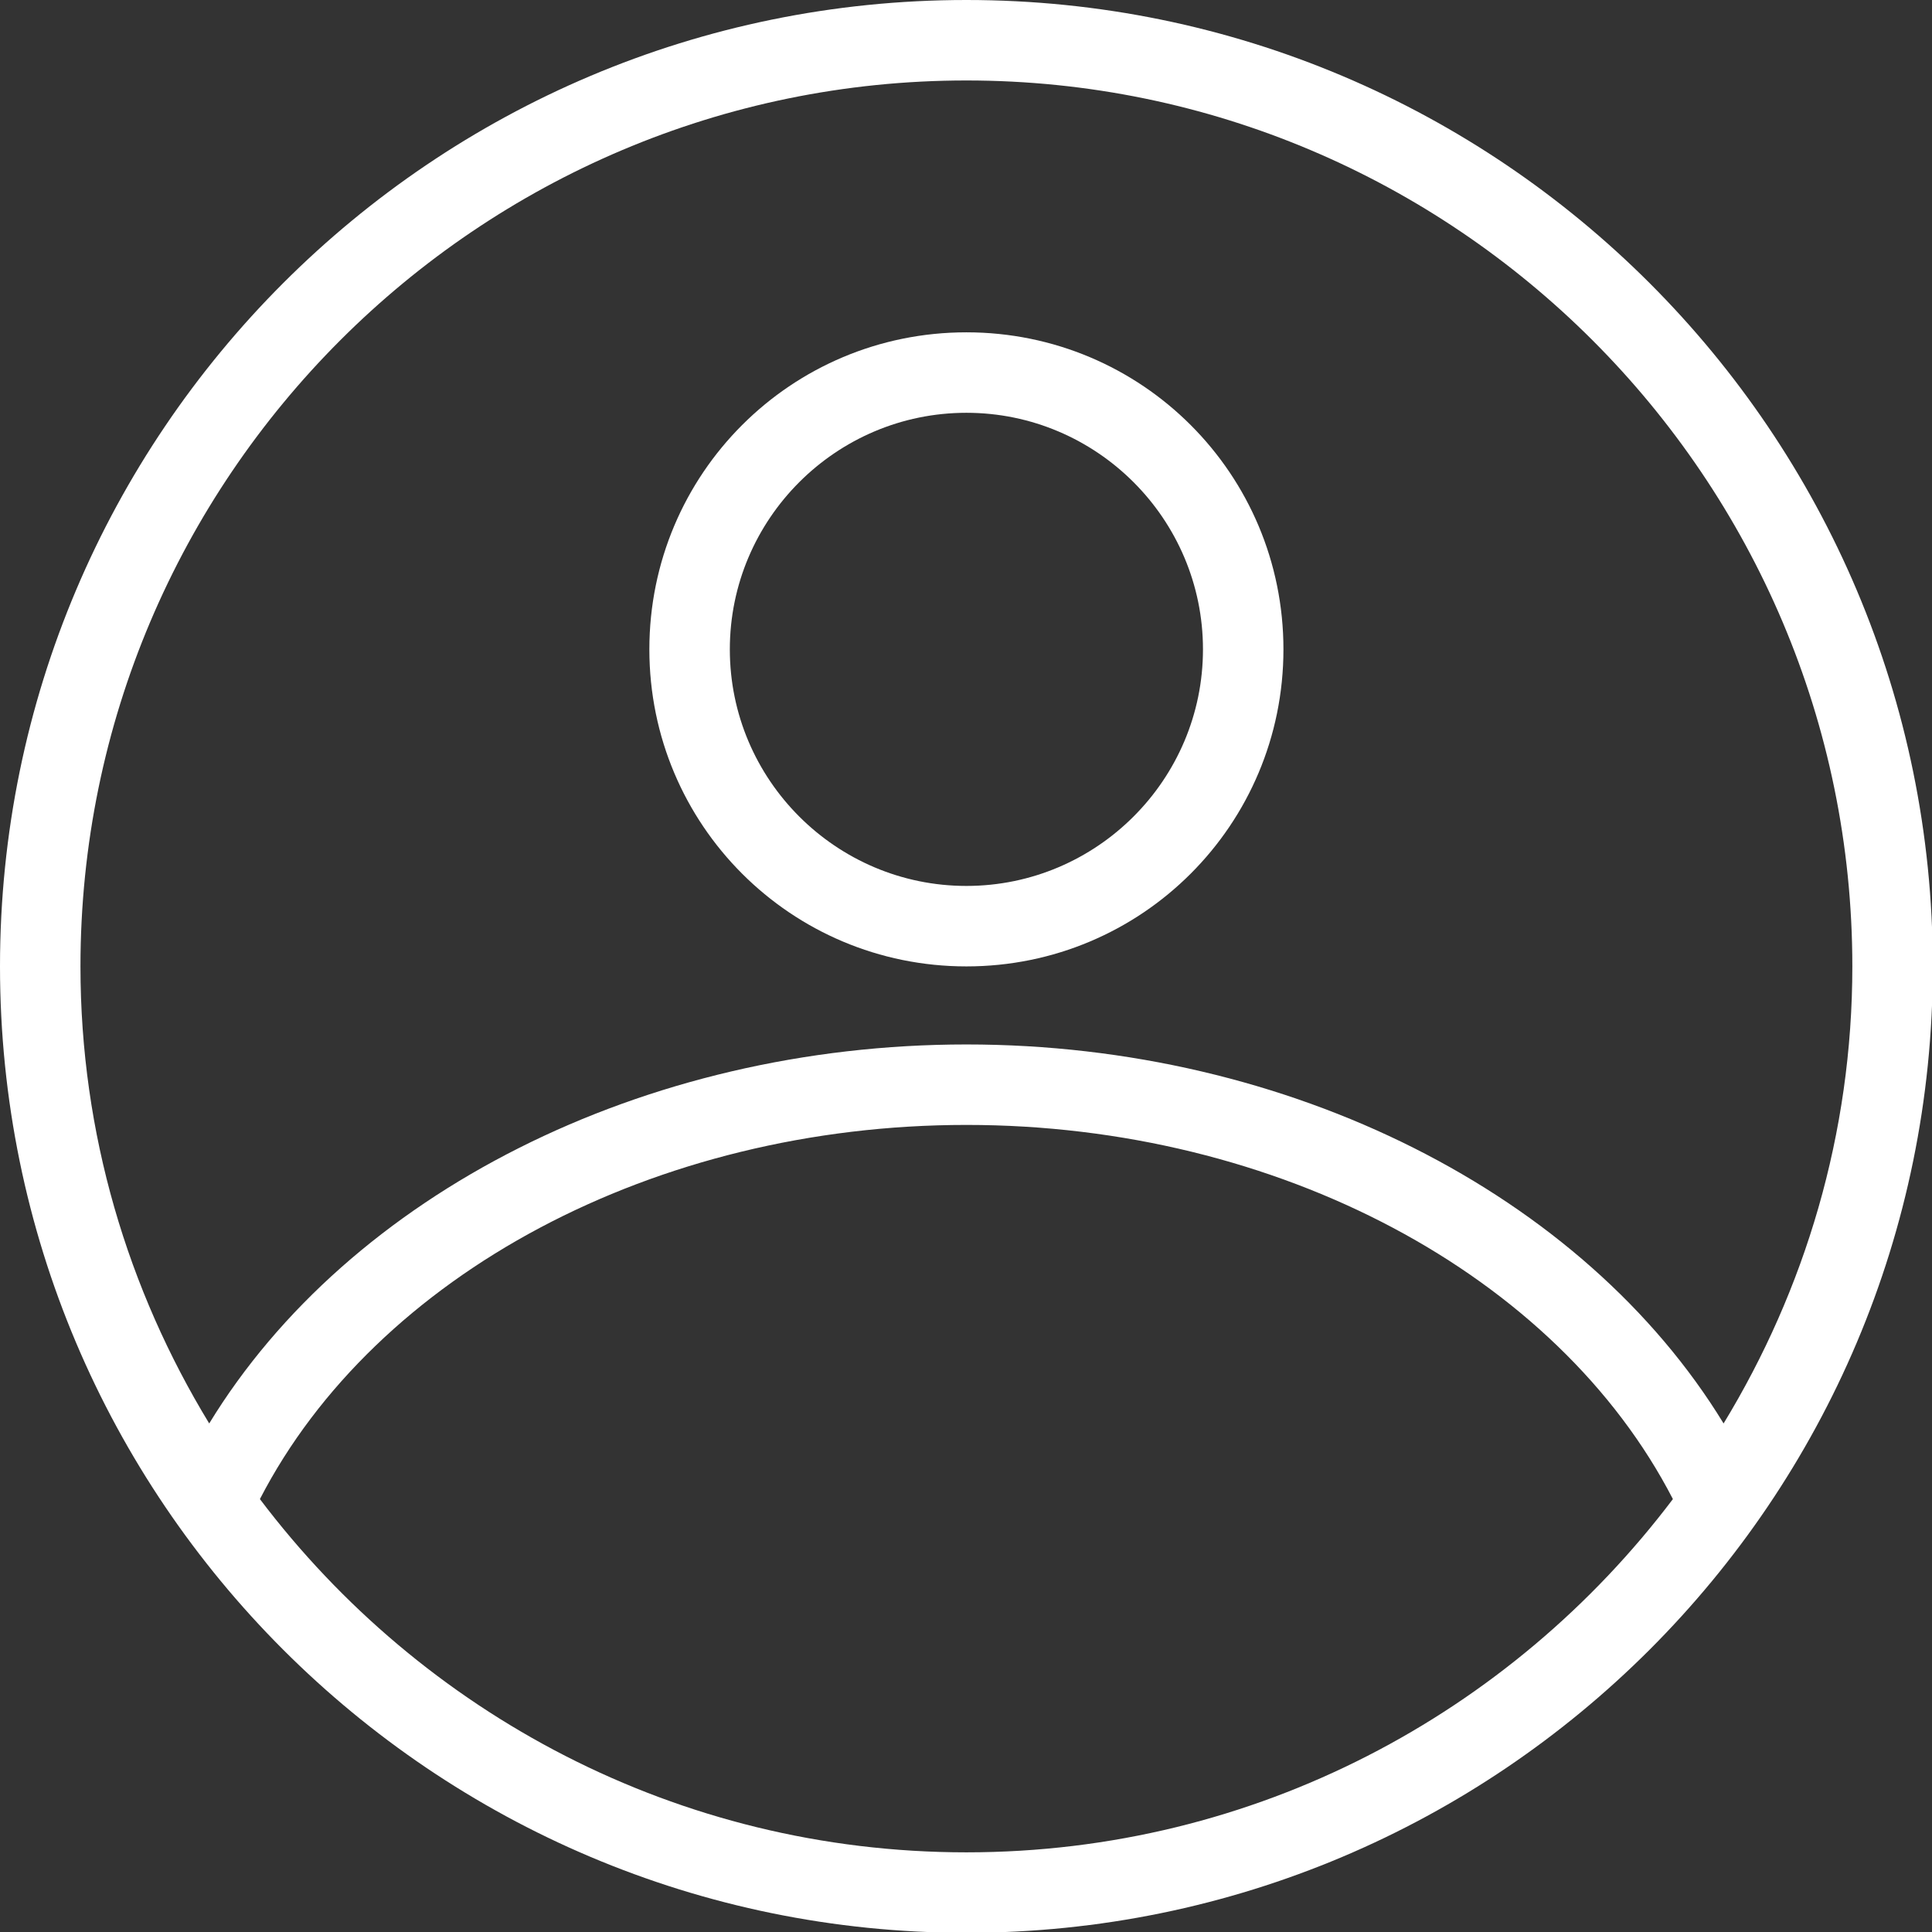 <?xml version="1.0" encoding="UTF-8"?>
<svg id="Layer_1" xmlns="http://www.w3.org/2000/svg" version="1.1" viewBox="0 0 24.01 24.01">
  <rect x="0" y="0" width="24.01" height="24.01" fill="#333333" stroke="none"/>
  <!-- Generator: Adobe Illustrator 29.1.0, SVG Export Plug-In . SVG Version: 2.1.0 Build 142)  -->
  <defs>
    <style>
      .st0 {
        fill: #fff;
      }
    </style>
  </defs>
  <path class="st0" d="M12.01,12.01c2.18,0,3.94-1.76,3.94-3.94s-1.76-3.94-3.94-3.94-3.94,1.76-3.94,3.94,1.76,3.94,3.94,3.94ZM12.01,5.13c1.62,0,2.94,1.32,2.94,2.94s-1.32,2.94-2.94,2.94-2.94-1.32-2.94-2.94,1.32-2.94,2.94-2.94Z"/>
  <path class="st0" d="M12.01,0C5.38,0,0,5.38,0,12.01s5.38,12.01,12.01,12.01,12.01-5.38,12.01-12.01S18.64,0,12.01,0ZM12.01,1c6.07,0,11.01,4.94,11.01,11.01,0,2.08-.59,4.02-1.6,5.68-1.74-2.85-5.39-4.71-9.41-4.71s-7.67,1.86-9.41,4.71c-1.01-1.66-1.6-3.6-1.6-5.68C1,5.94,5.94,1,12.01,1ZM12.01,23.02c-3.59,0-6.77-1.73-8.78-4.39,1.44-2.79,4.91-4.65,8.78-4.65s7.34,1.86,8.78,4.65c-2.01,2.66-5.19,4.39-8.78,4.39Z"/>
</svg>